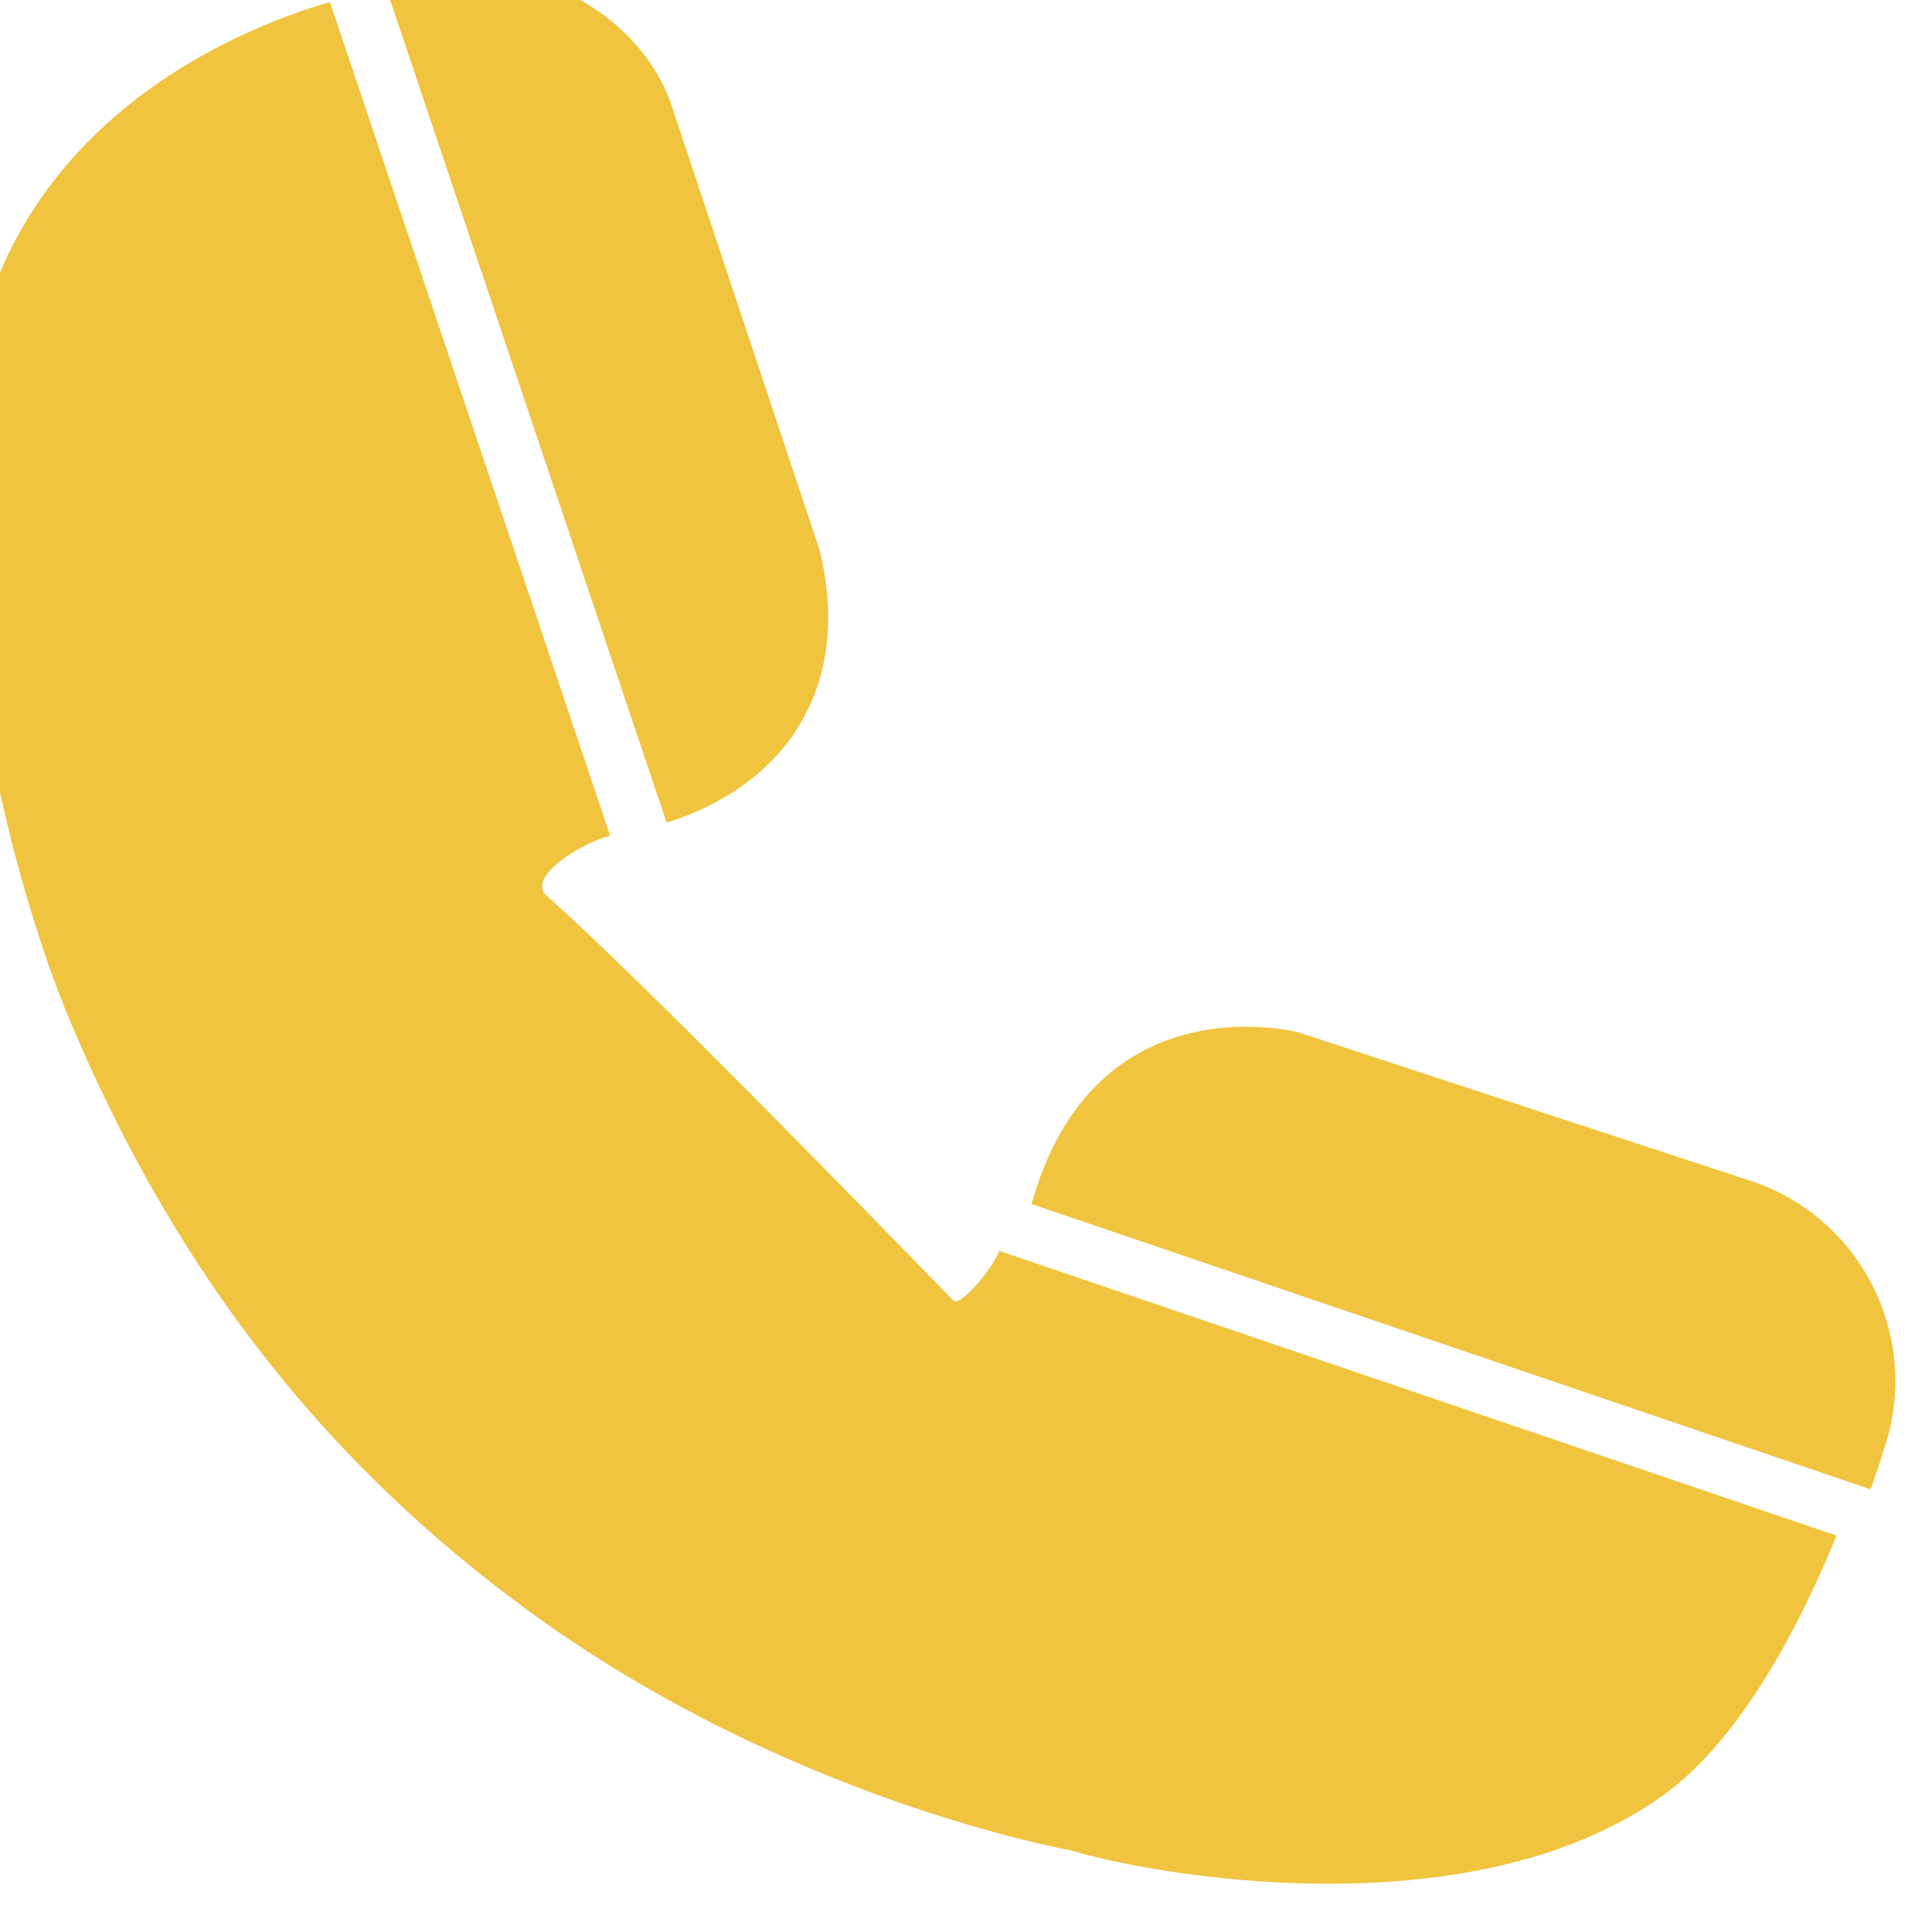 <?xml version="1.0" encoding="UTF-8" standalone="no"?>
<svg xmlns="http://www.w3.org/2000/svg" xmlns:xlink="http://www.w3.org/1999/xlink" xmlns:serif="http://www.serif.com/" width="100%" height="100%" viewBox="0 0 149 148" version="1.1" xml:space="preserve" style="fill-rule:evenodd;clip-rule:evenodd;stroke-linejoin:round;stroke-miterlimit:2;">
    <g transform="matrix(1,0,0,1,-1621.99,-933.929)">
        <g transform="matrix(1.369,0,0,1.369,-2144.16,-436.454)">
            <g transform="matrix(0.452,-1.364,1.011,0.335,530.659,4529.3)">
                <path d="M2782.32,1054.61C2778.83,1054.3 2773.66,1053.3 2770.53,1050.24C2762.86,1042.74 2761.21,1025.19 2761.17,1021.48C2761.17,1021.38 2759.51,1006.42 2763.4,990.148C2766.25,978.23 2771.19,967.354 2779.75,957.288C2782.9,953.577 2790.64,946.14 2800.15,942.369C2811.6,937.831 2818.64,949.195 2820.81,953.455L2793.24,981.398C2792.53,979.913 2790.63,977.895 2790.22,979.212C2788.48,984.8 2781.9,1001.89 2780.18,1006.35C2780,1006.8 2781.79,1007.78 2782.59,1007.84L2782.32,1054.61Z" style="fill:rgb(240,196,63);"></path>
            </g>
            <g transform="matrix(0.452,-1.364,1.011,0.335,531.577,4529.3)">
                <path d="M2784.53,1007.85C2784.82,1007.85 2785.09,1007.84 2785.32,1007.84C2793.73,1007.92 2794.21,1018.4 2794.21,1018.4L2794.26,1043.6C2794.26,1049.75 2790.56,1054.74 2786,1054.74C2786,1054.74 2785.34,1054.77 2784.26,1054.74L2784.53,1007.85Z" style="fill:rgb(240,196,63);"></path>
            </g>
            <g transform="matrix(0.452,-1.364,1.011,0.335,531.384,4529.18)">
                <path d="M2821.83,955.386C2824.99,959.925 2824.46,968.175 2820.91,971.747L2806.18,986.583C2801.39,990.589 2796.99,988.538 2794.3,983.607C2794.27,983.54 2794.23,983.469 2794.19,983.396L2821.83,955.386Z" style="fill:rgb(240,196,63);"></path>
            </g>
        </g>
    </g>
</svg>
